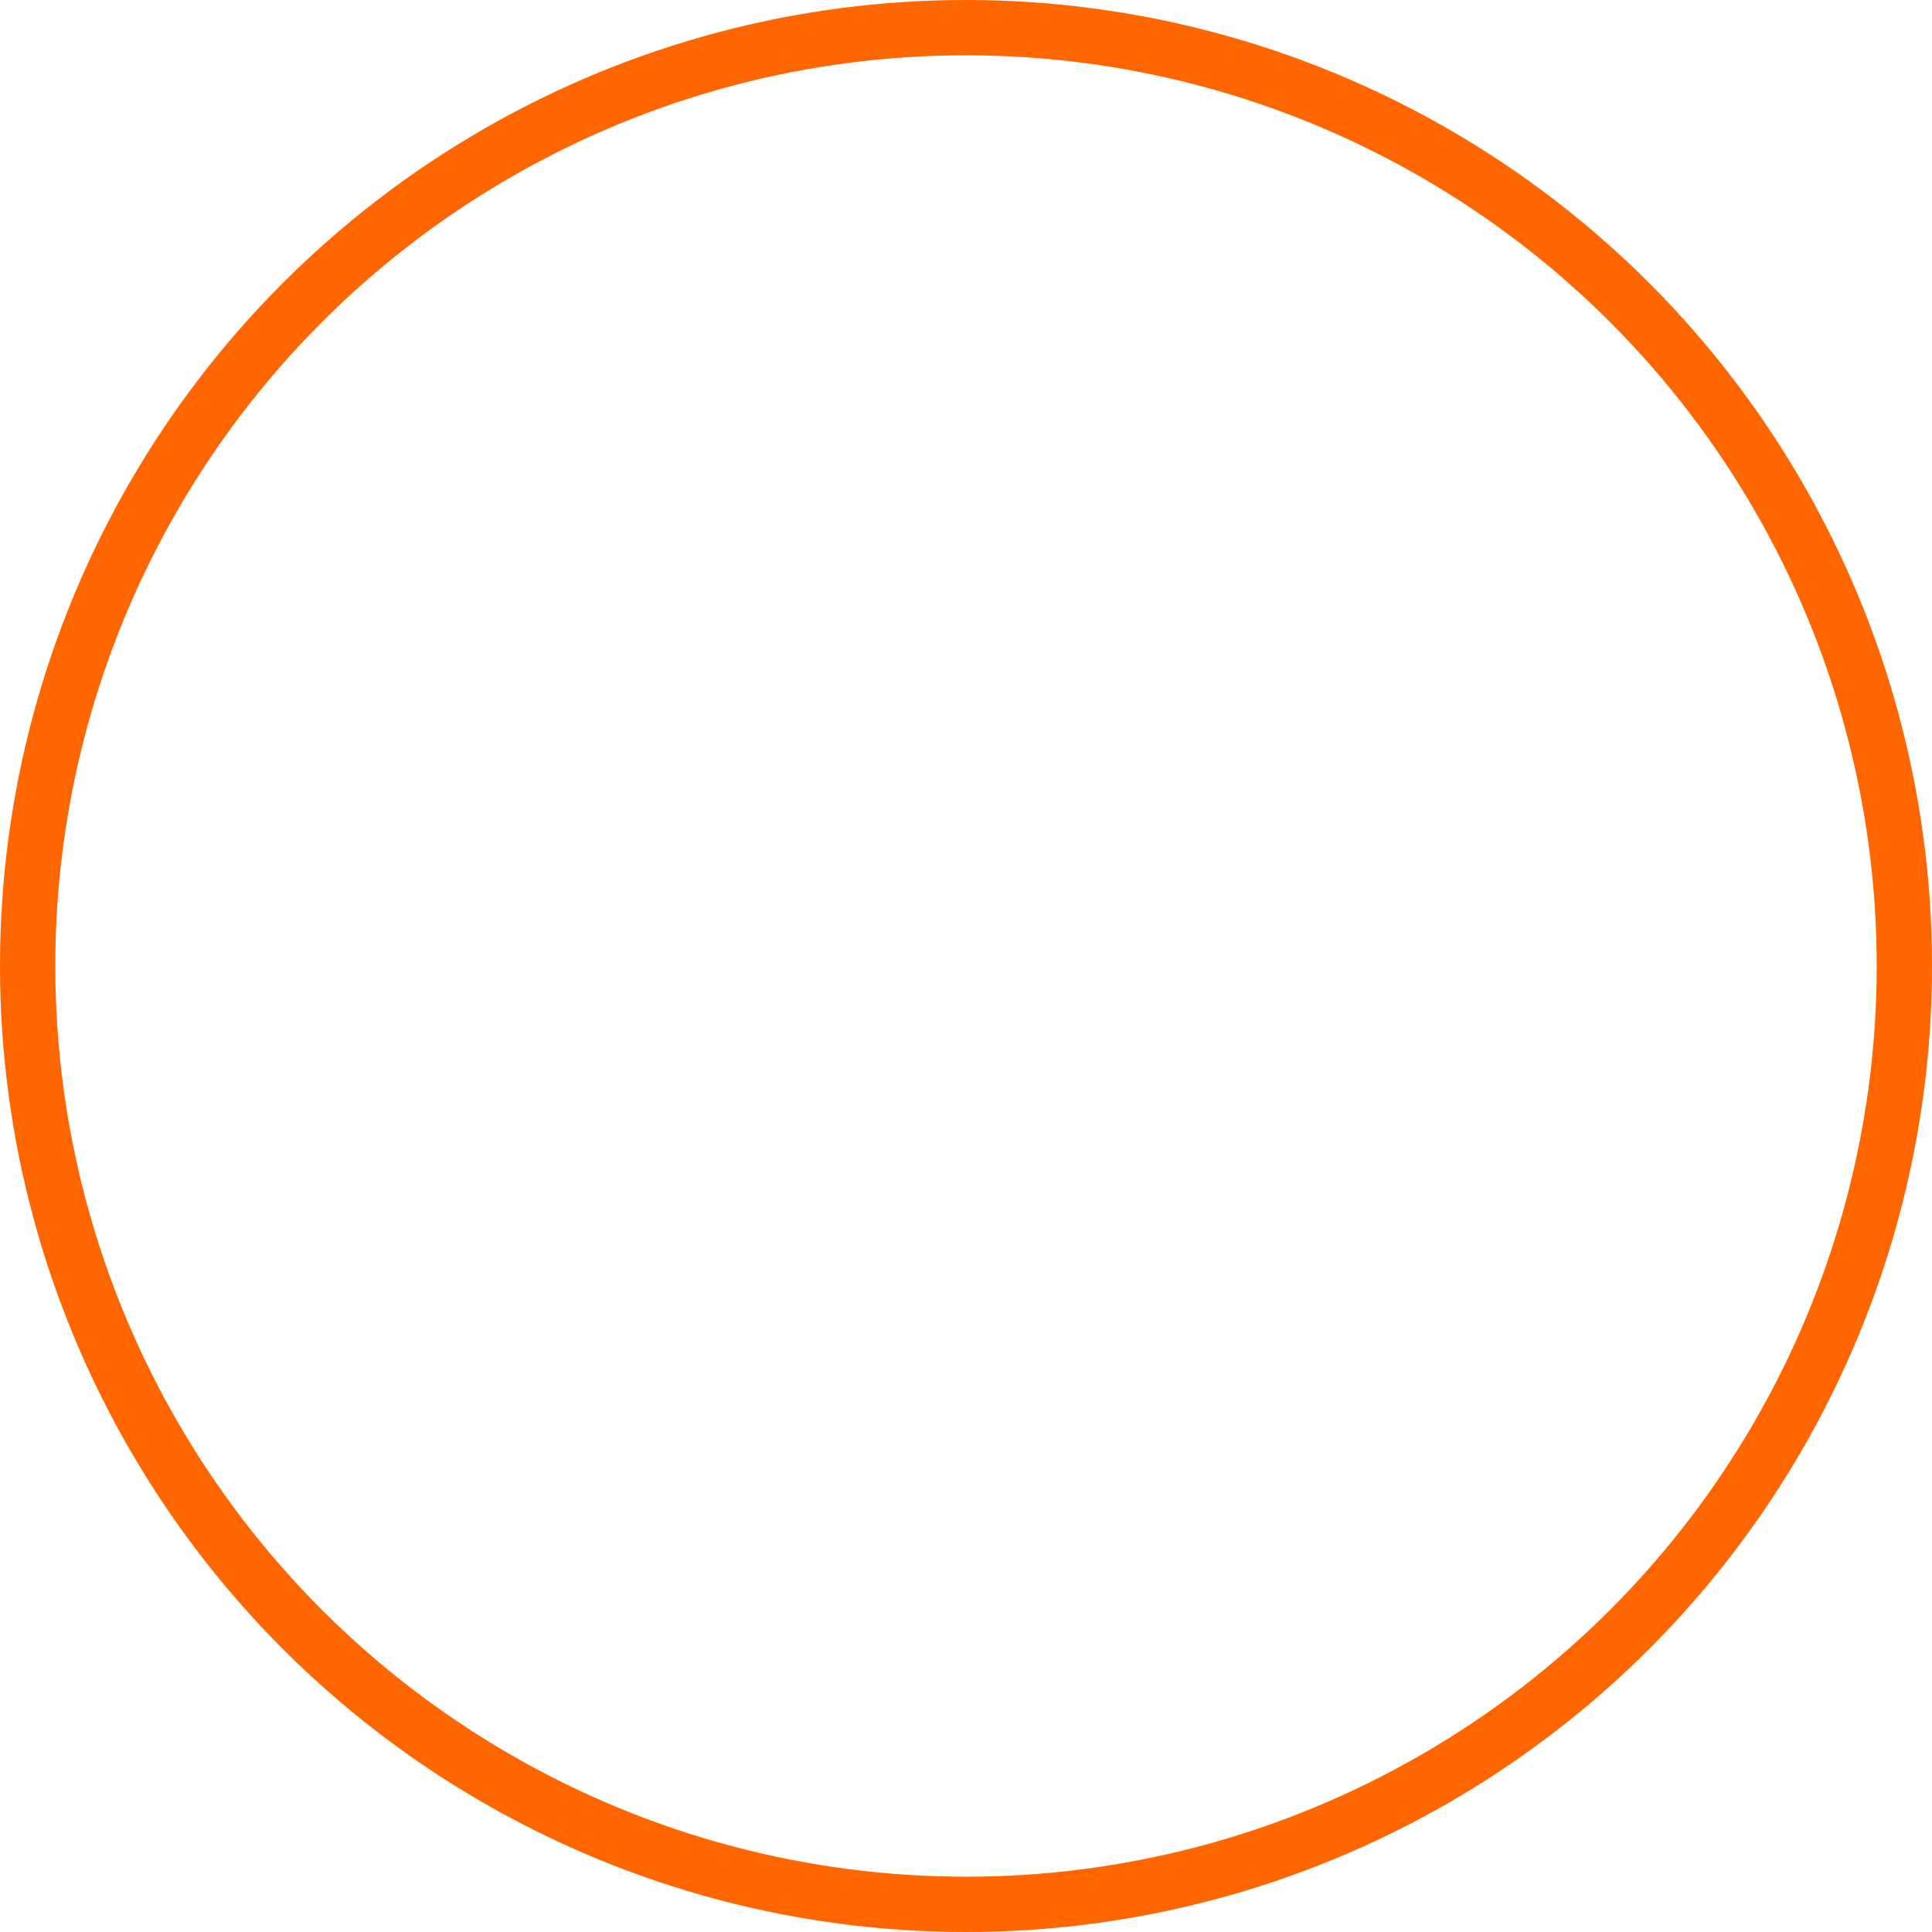 <?xml version="1.0" encoding="UTF-8"?> <svg xmlns="http://www.w3.org/2000/svg" viewBox="0 0 76.18 76.18"><defs><style>.cls-1{fill:none;stroke:#f60;stroke-miterlimit:10;stroke-width:2.18px;}</style></defs><g id="Слой_2" data-name="Слой 2"><g id="Направляющие"><g id="Слой_2-2" data-name="Слой 2"><g id="Направляющие-2" data-name="Направляющие"><g id="Слой_2-2-2" data-name="Слой 2-2"><g id="Слой_1-2" data-name="Слой 1-2"><circle class="cls-1" cx="38.09" cy="38.09" r="37"></circle></g></g></g></g></g></g></svg> 
